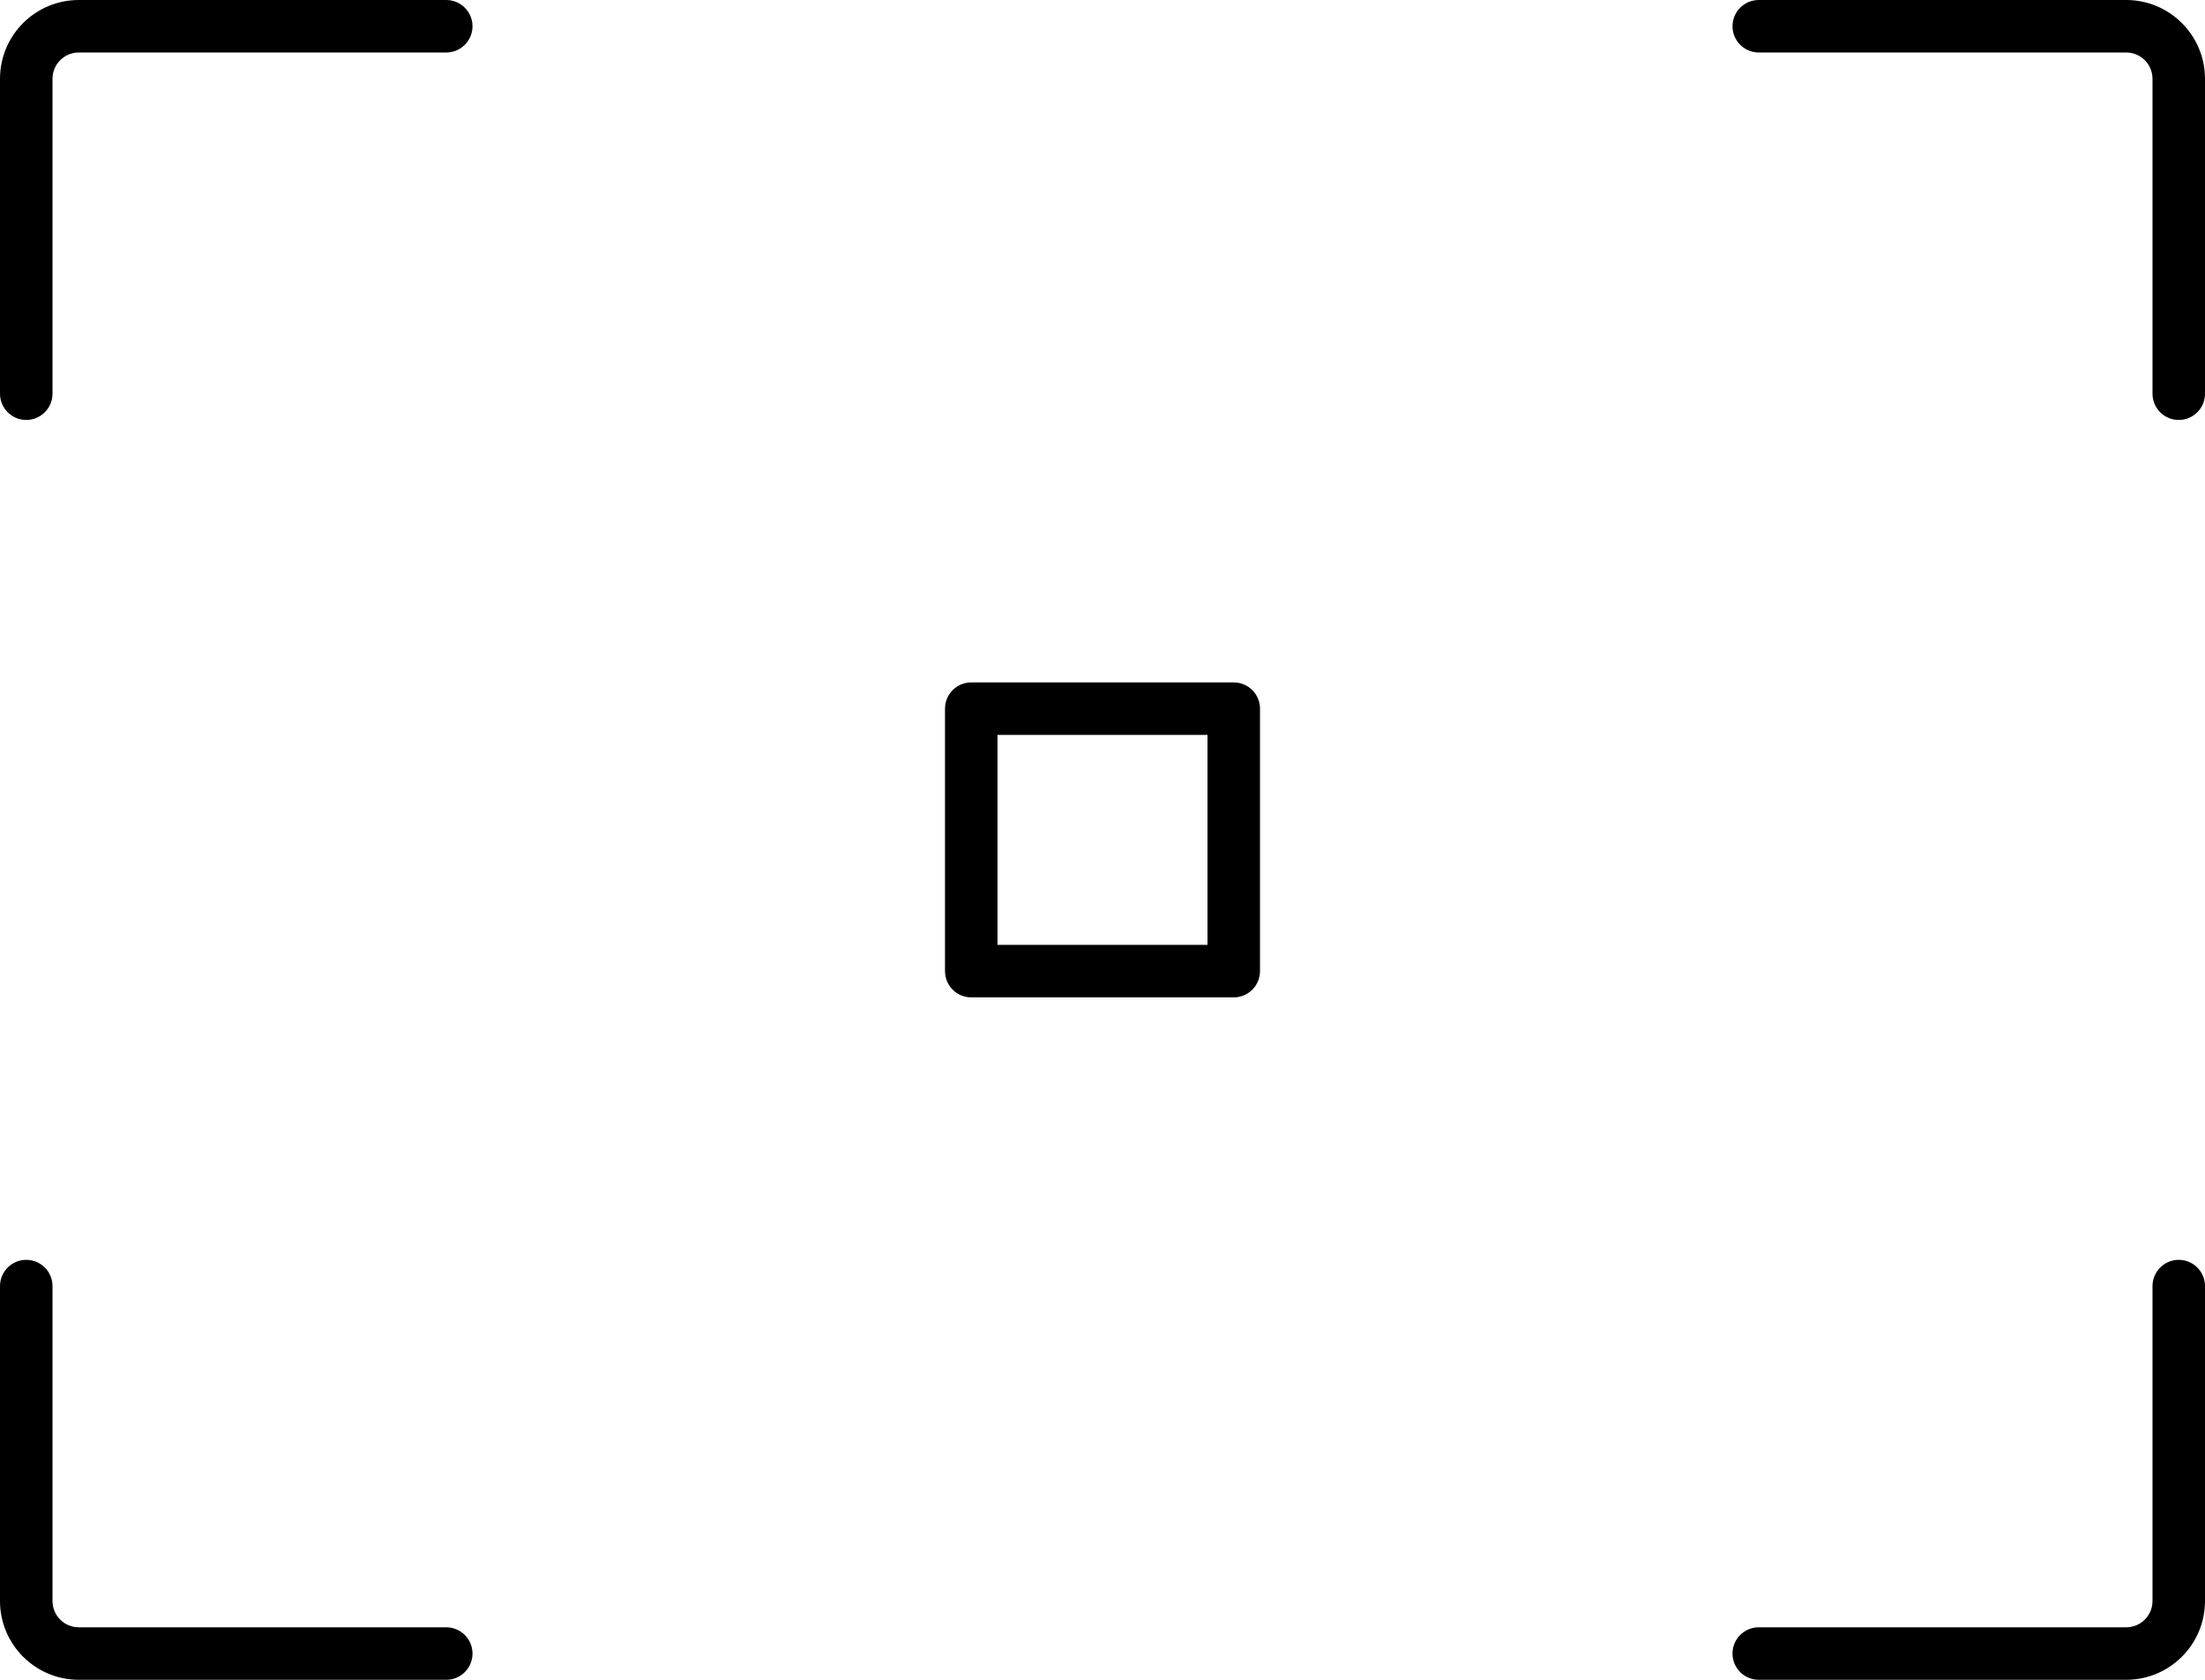 <?xml version="1.0" encoding="utf-8"?>
<!DOCTYPE svg PUBLIC "-//W3C//DTD SVG 1.1//EN" "http://www.w3.org/Graphics/SVG/1.1/DTD/svg11.dtd">
<svg version="1.1" xmlns="http://www.w3.org/2000/svg" xmlns:xlink="http://www.w3.org/1999/xlink" width="42" height="32" viewBox="0 0 42 32">

	<path d="M8.5 0h-7c-0.827 0-1.5 0.673-1.5 1.5v6c0 0.276 0.224 0.5 0.5 0.5s0.5-0.224 0.5-0.5v-6c0-0.276 0.225-0.5 0.5-0.5h7c0.276 0 0.5-0.224 0.5-0.5s-0.224-0.5-0.5-0.5zM40.5 0h-7c-0.276 0-0.5 0.224-0.5 0.5s0.224 0.5 0.5 0.5h7c0.275 0 0.5 0.224 0.5 0.5v6c0 0.276 0.224 0.5 0.5 0.5s0.5-0.224 0.5-0.5v-6c0-0.827-0.673-1.5-1.5-1.5zM41.5 24c-0.276 0-0.5 0.224-0.5 0.5v6c0 0.276-0.225 0.5-0.5 0.5h-7c-0.276 0-0.5 0.224-0.5 0.5s0.224 0.5 0.5 0.5h7c0.827 0 1.5-0.673 1.5-1.5v-6c0-0.276-0.224-0.5-0.5-0.5zM0.5 24c-0.276 0-0.5 0.224-0.5 0.5v6c0 0.827 0.673 1.5 1.5 1.5h7c0.276 0 0.5-0.224 0.5-0.5s-0.224-0.5-0.5-0.5h-7c-0.275 0-0.5-0.224-0.5-0.5v-6c0-0.276-0.224-0.5-0.5-0.5zM23.5 19c0.276 0 0.5-0.224 0.5-0.5v-5c0-0.276-0.224-0.5-0.5-0.5h-5c-0.276 0-0.5 0.224-0.5 0.5v5c0 0.276 0.224 0.5 0.5 0.5h5zM19 14h4v4h-4v-4z"></path>
</svg>
